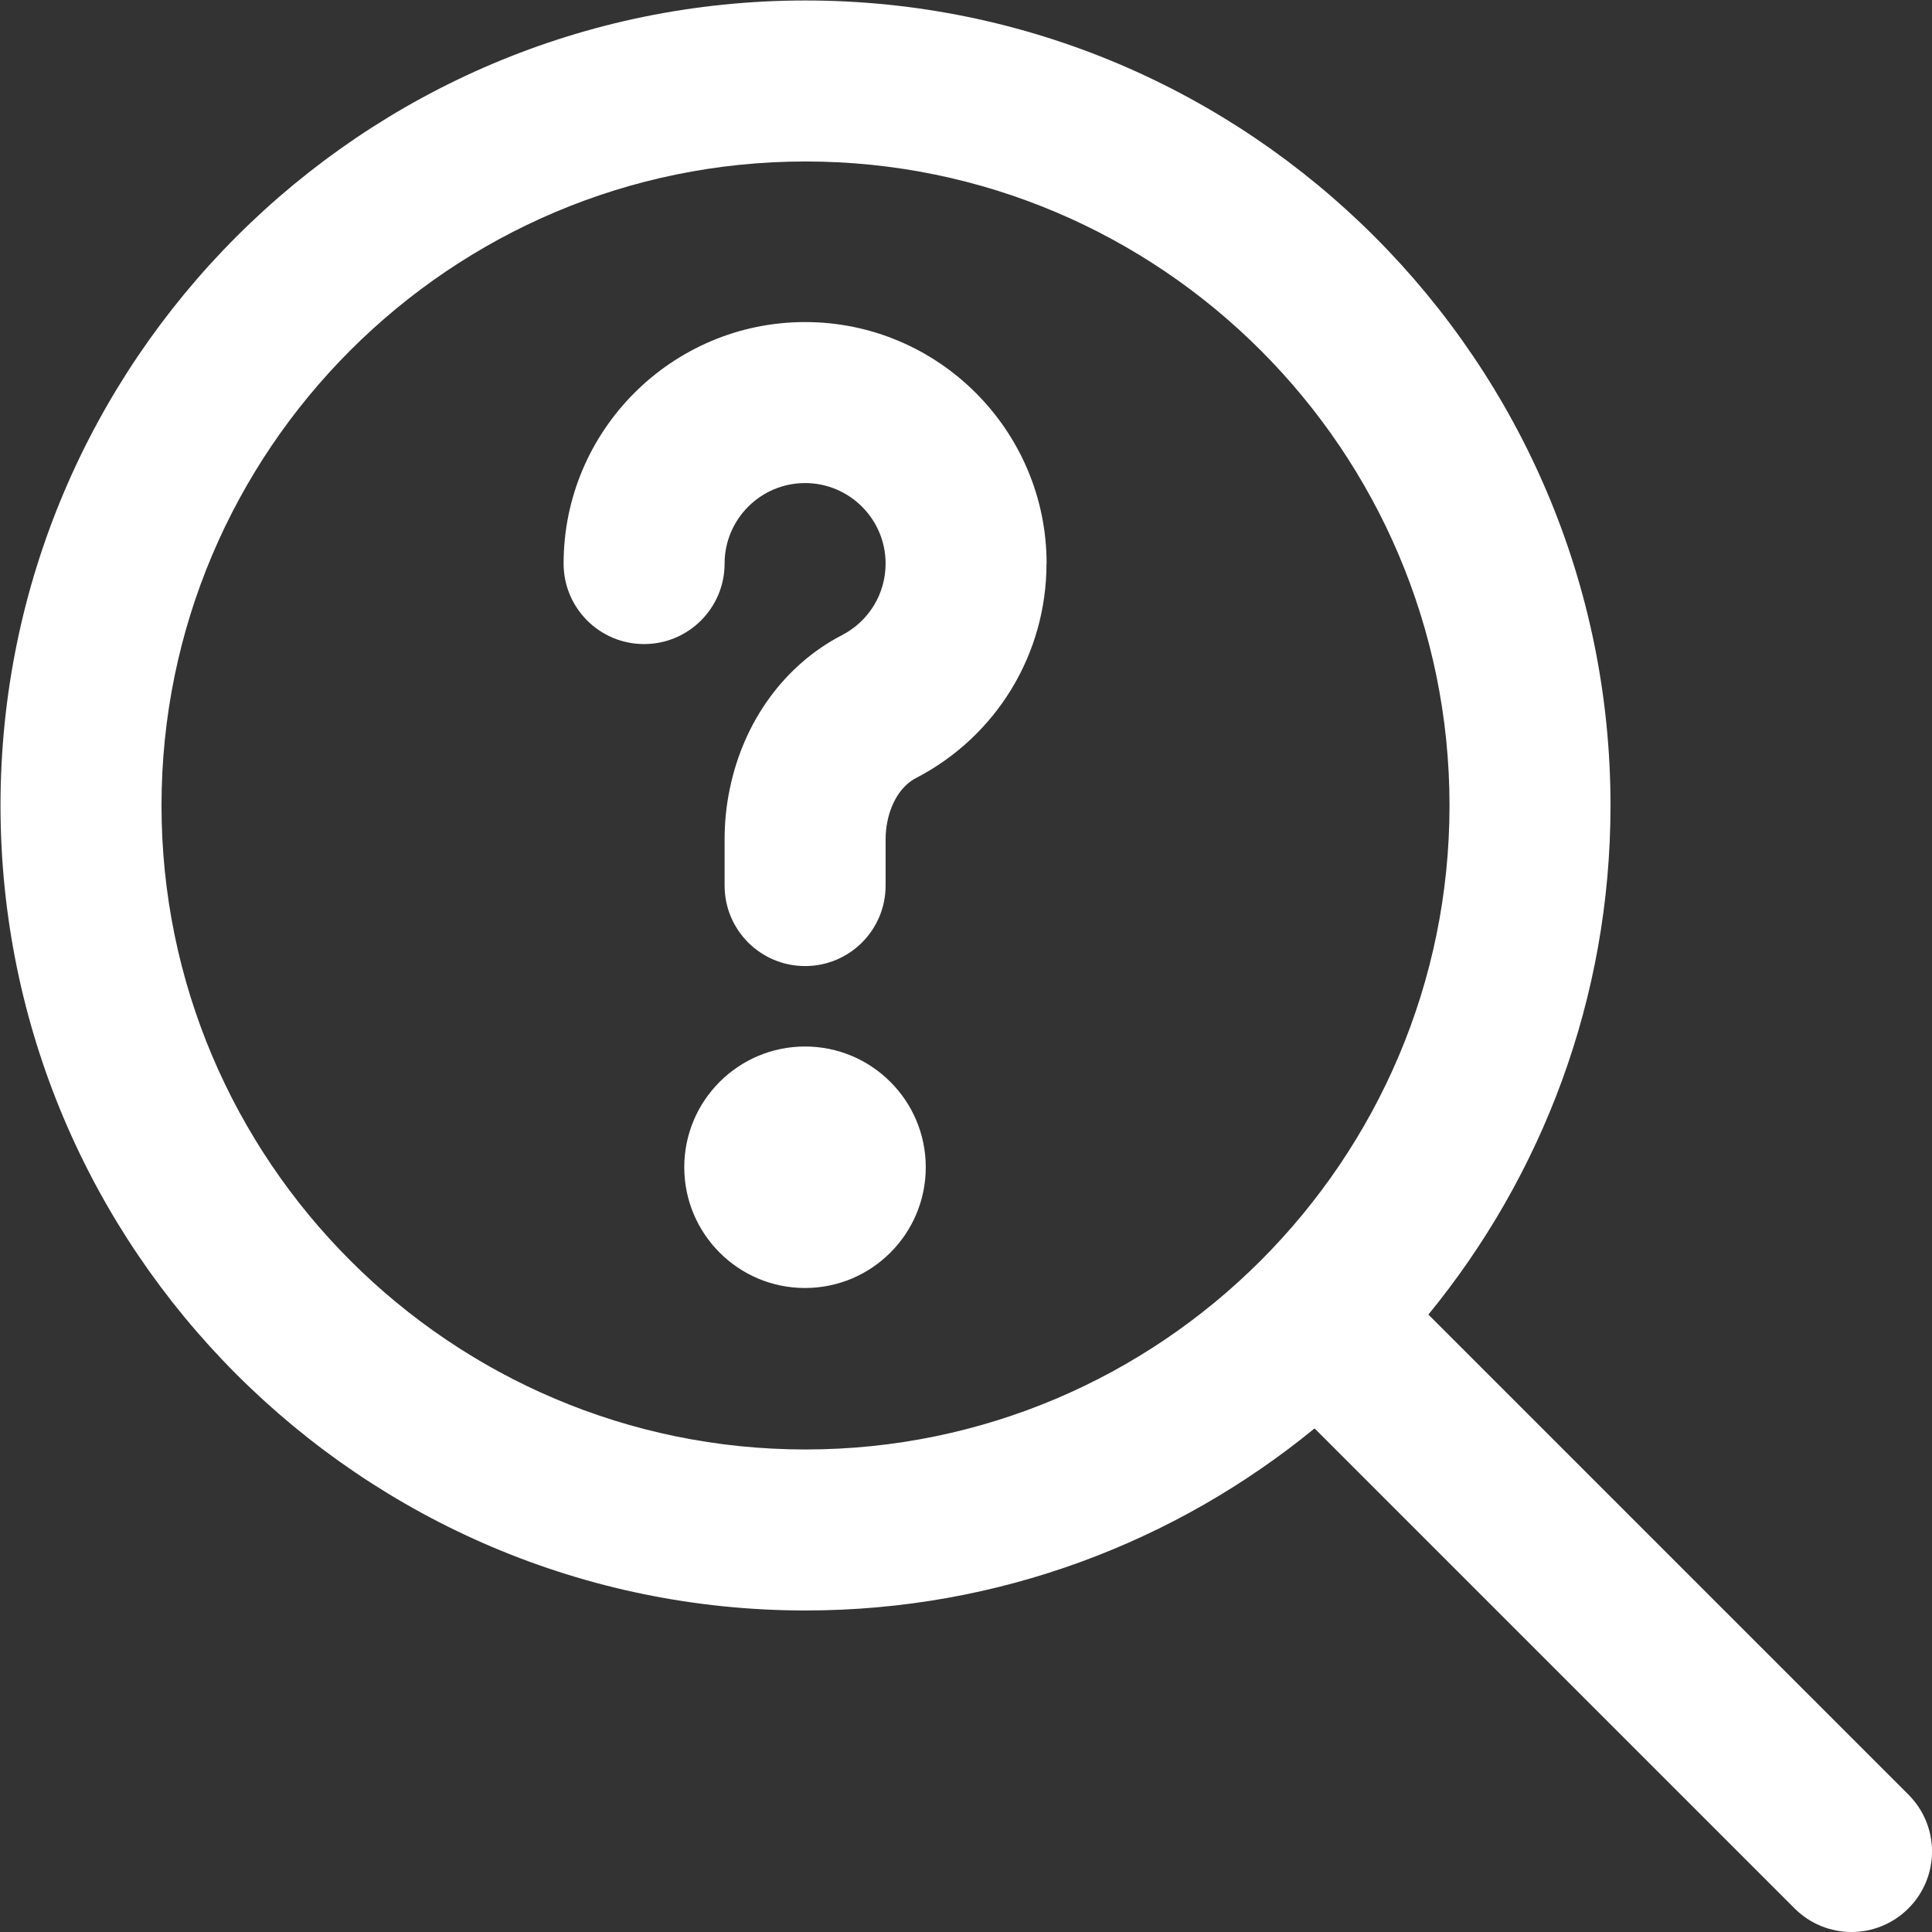 <svg width="57" height="57" viewBox="0 0 57 57" fill="none" xmlns="http://www.w3.org/2000/svg">
<rect x="0" y="0" width="57" height="57" fill="#333333" stroke="none"/>
<g clip-path="url(#clip0_6735_33559)">
<path d="M56.304 52.946L42.142 38.784C45.496 34.687 47.515 29.457 47.515 23.764C47.515 10.668 36.86 0.014 23.765 0.014C10.669 0.014 0.015 10.668 0.015 23.764C0.015 36.86 10.669 47.514 23.765 47.514C29.46 47.514 34.69 45.495 38.784 42.142L52.946 56.304C53.409 56.767 54.017 57 54.625 57C55.233 57 55.841 56.767 56.304 56.304C57.233 55.375 57.233 53.874 56.304 52.946ZM4.765 23.764C4.765 13.288 13.289 4.764 23.765 4.764C34.241 4.764 42.765 13.288 42.765 23.764C42.765 34.24 34.241 42.764 23.765 42.764C13.289 42.764 4.765 34.24 4.765 23.764ZM27.313 34.437C27.313 36.404 25.717 38 23.75 38C21.784 38 20.188 36.404 20.188 34.437C20.188 32.471 21.784 30.875 23.75 30.875C25.717 30.875 27.313 32.471 27.313 34.437ZM30.875 16.625C30.875 19.297 29.401 21.722 27.026 22.954C26.612 23.168 26.303 23.636 26.182 24.232C26.144 24.408 26.128 24.588 26.128 24.771V26.127C26.128 27.438 25.066 28.502 23.753 28.502C22.439 28.502 21.378 27.438 21.378 26.127V24.771C21.378 24.265 21.428 23.759 21.532 23.268C21.945 21.268 23.152 19.615 24.84 18.739C25.636 18.328 26.128 17.518 26.128 16.627C26.128 15.319 25.064 14.252 23.753 14.252C22.442 14.252 21.378 15.319 21.378 16.627C21.378 17.936 20.316 19.002 19.003 19.002C17.689 19.002 16.628 17.938 16.628 16.627C16.628 12.699 19.825 9.502 23.753 9.502C27.681 9.502 30.878 12.699 30.878 16.627L30.875 16.625Z" fill="white"/>
</g>
<defs>
<clipPath id="clip0_6735_33559">
<rect width="57" height="57" fill="white"/>
</clipPath>
</defs>
</svg>
